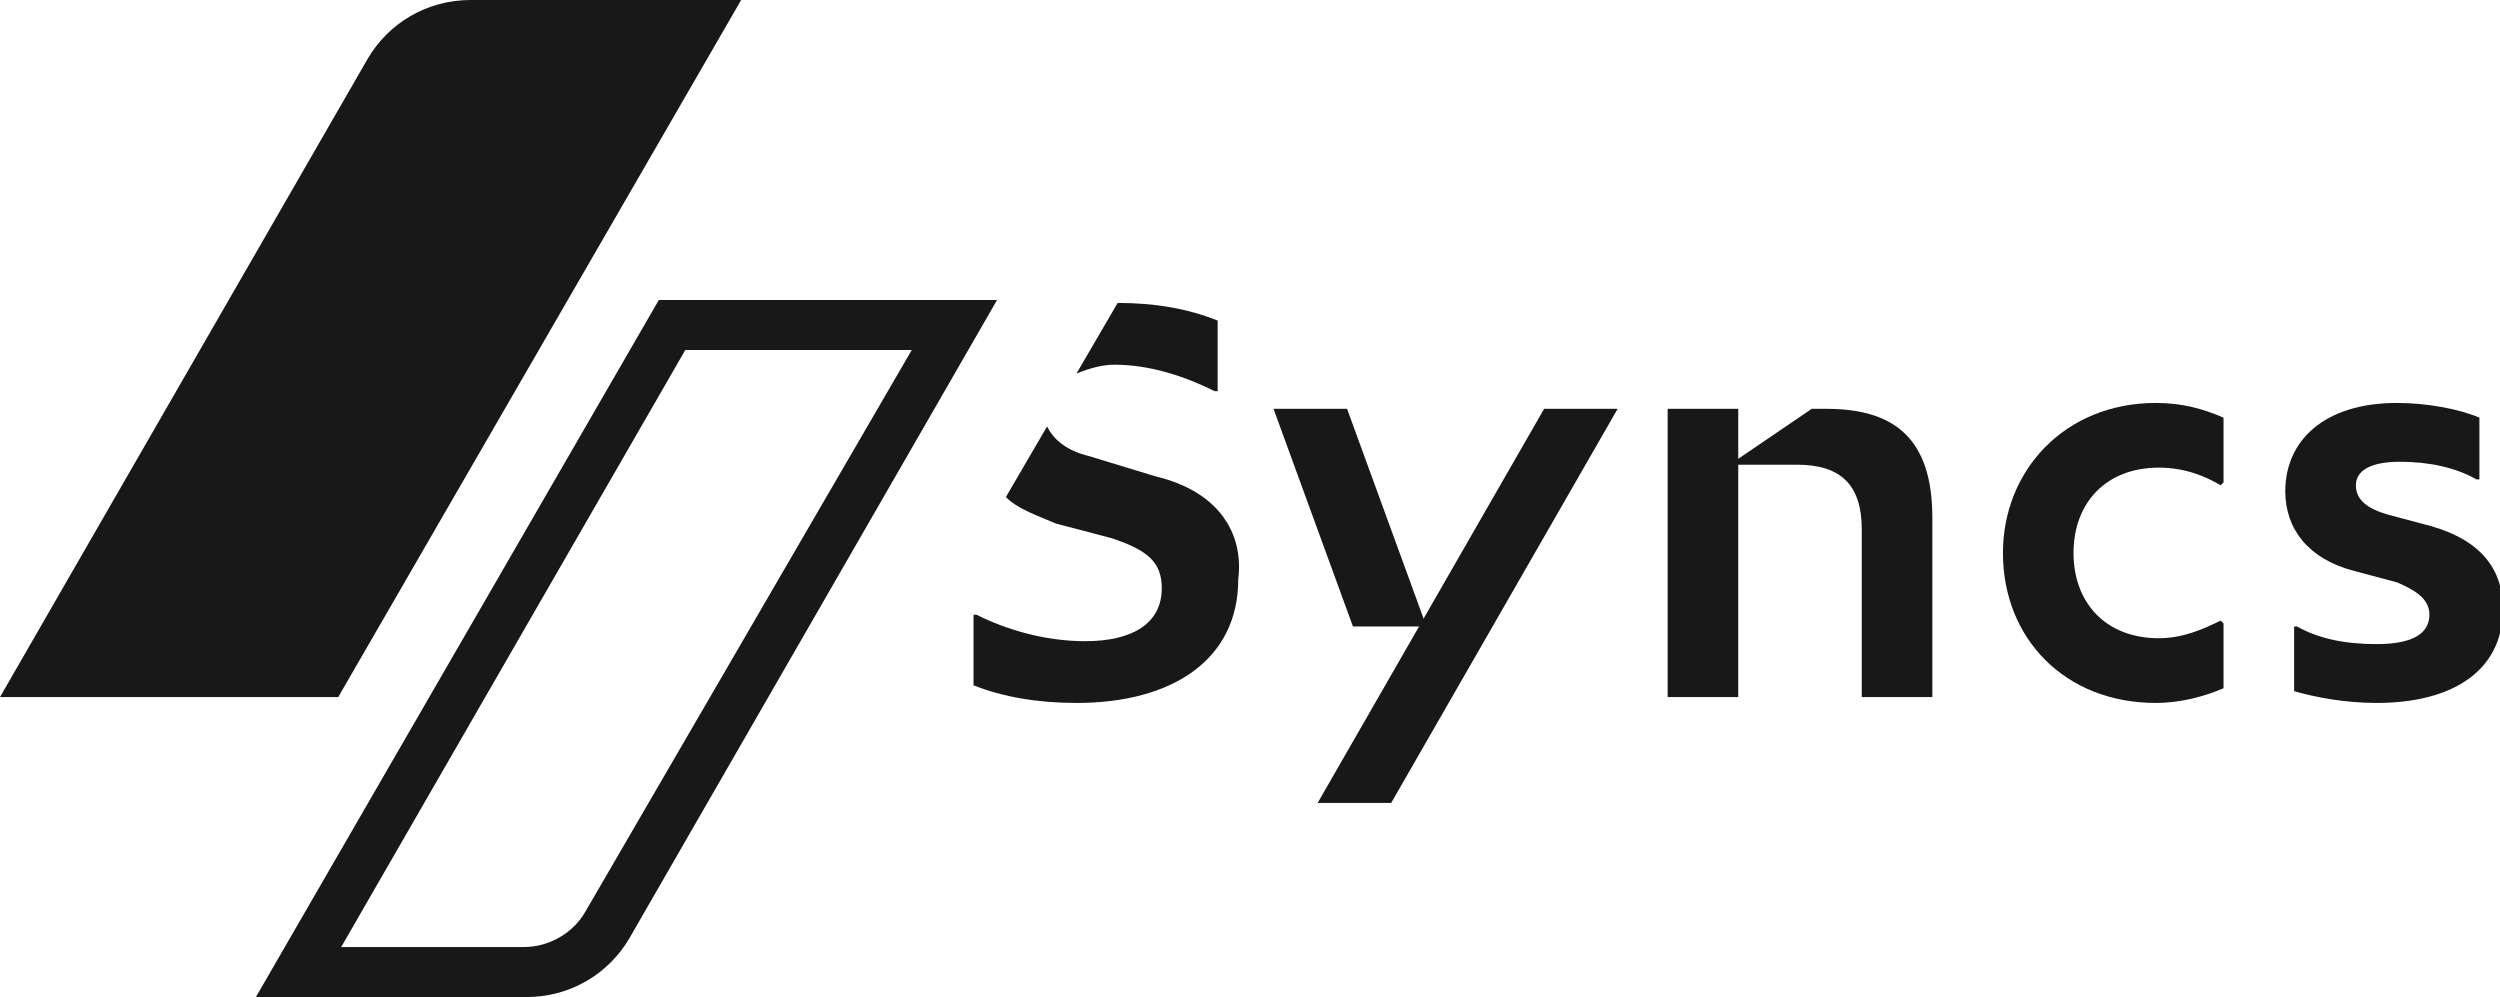 <?xml version="1.0" encoding="utf-8"?>
<!-- Generator: Adobe Illustrator 28.2.0, SVG Export Plug-In . SVG Version: 6.00 Build 0)  -->
<svg version="1.1" id="レイヤー_1" xmlns="http://www.w3.org/2000/svg" xmlns:xlink="http://www.w3.org/1999/xlink" x="0px"
	 y="0px" viewBox="0 0 85 33.9" style="enable-background:new 0 0 85 33.9;" xml:space="preserve">
<style type="text/css">
	.st0{fill:#181818;}
</style>
<g>
	<g>
		<path class="st0" d="M31,11.9L19.9,31c-0.4,0.7-1.2,1.2-2.1,1.2h-6.2l11.7-20.3H31 M33.9,10.2H22.4L8.7,33.9h9.2
			c1.5,0,2.8-0.8,3.5-2L33.9,10.2L33.9,10.2z"/>
	</g>
	<g>
		<path class="st0" d="M25.2,0H16c-1.5,0-2.8,0.8-3.5,2L0,23.7h11.5L25.2,0z"/>
	</g>
	<g>
		<g>
			<g>
				<path class="st0" d="M68.1,18.8c0-2.8,2.1-5.1,5.2-5.1c0.9,0,1.6,0.2,2.3,0.5v2.2l-0.1,0.1c-0.5-0.3-1.2-0.6-2.1-0.6
					c-1.8,0-2.9,1.2-2.9,2.9c0,1.7,1.1,2.9,2.9,2.9c0.8,0,1.5-0.3,2.1-0.6l0.1,0.1v2.2c-0.7,0.3-1.5,0.5-2.3,0.5
					C70.2,23.9,68.1,21.7,68.1,18.8z"/>
				<path class="st0" d="M78,23.5v-2.2l0.1,0c0.7,0.4,1.6,0.6,2.7,0.6c1.3,0,1.8-0.4,1.8-1c0-0.5-0.4-0.8-1.1-1.1l-1.5-0.4
					c-1.5-0.4-2.3-1.4-2.3-2.7c0-1.7,1.3-3,3.8-3c1,0,2.1,0.2,2.8,0.5v2.1l-0.1,0c-0.7-0.4-1.6-0.6-2.6-0.6c-1,0-1.5,0.3-1.5,0.8
					c0,0.5,0.4,0.8,1.1,1l1.5,0.4c1.7,0.5,2.4,1.5,2.4,2.8c0,2.1-1.7,3.2-4.3,3.2C79.7,23.9,78.7,23.7,78,23.5z"/>
			</g>
		</g>
		<g>
			<path class="st0" d="M37.9,12.4c1.2,0,2.4,0.4,3.4,0.9l0.1,0v-2.4c-1-0.4-2.1-0.6-3.4-0.6c0,0,0,0,0,0l-1.4,2.4
				C37.1,12.5,37.5,12.4,37.9,12.4z"/>
			<path class="st0" d="M39.3,16.2L37,15.5c-0.8-0.2-1.2-0.6-1.4-1l-1.4,2.4c0.4,0.4,1,0.6,1.7,0.9l1.9,0.5c1.2,0.4,1.7,0.8,1.7,1.7
				c0,1.2-1,1.8-2.6,1.8c-1.4,0-2.7-0.4-3.7-0.9l-0.1,0v2.4c1,0.4,2.2,0.6,3.5,0.6c3.3,0,5.5-1.5,5.5-4.2
				C42.3,18.1,41.4,16.7,39.3,16.2z"/>
		</g>
		<polygon class="st0" points="52.5,13.9 44.8,27.3 47.3,27.3 55,13.9 		"/>
		<g>
			<polygon class="st0" points="45.8,13.9 43.3,13.9 46,21.3 48.5,21.3 			"/>
		</g>
		<path class="st0" d="M62.1,13.9c2.3,0,3.6,1,3.6,3.7v6.1h-2.4V18c0-1.5-0.7-2.2-2.2-2.2h-2v7.9h-2.4v-9.8h2.4v1.7l2.5-1.7H62.1z"
			/>
	</g>
</g>
</svg>
